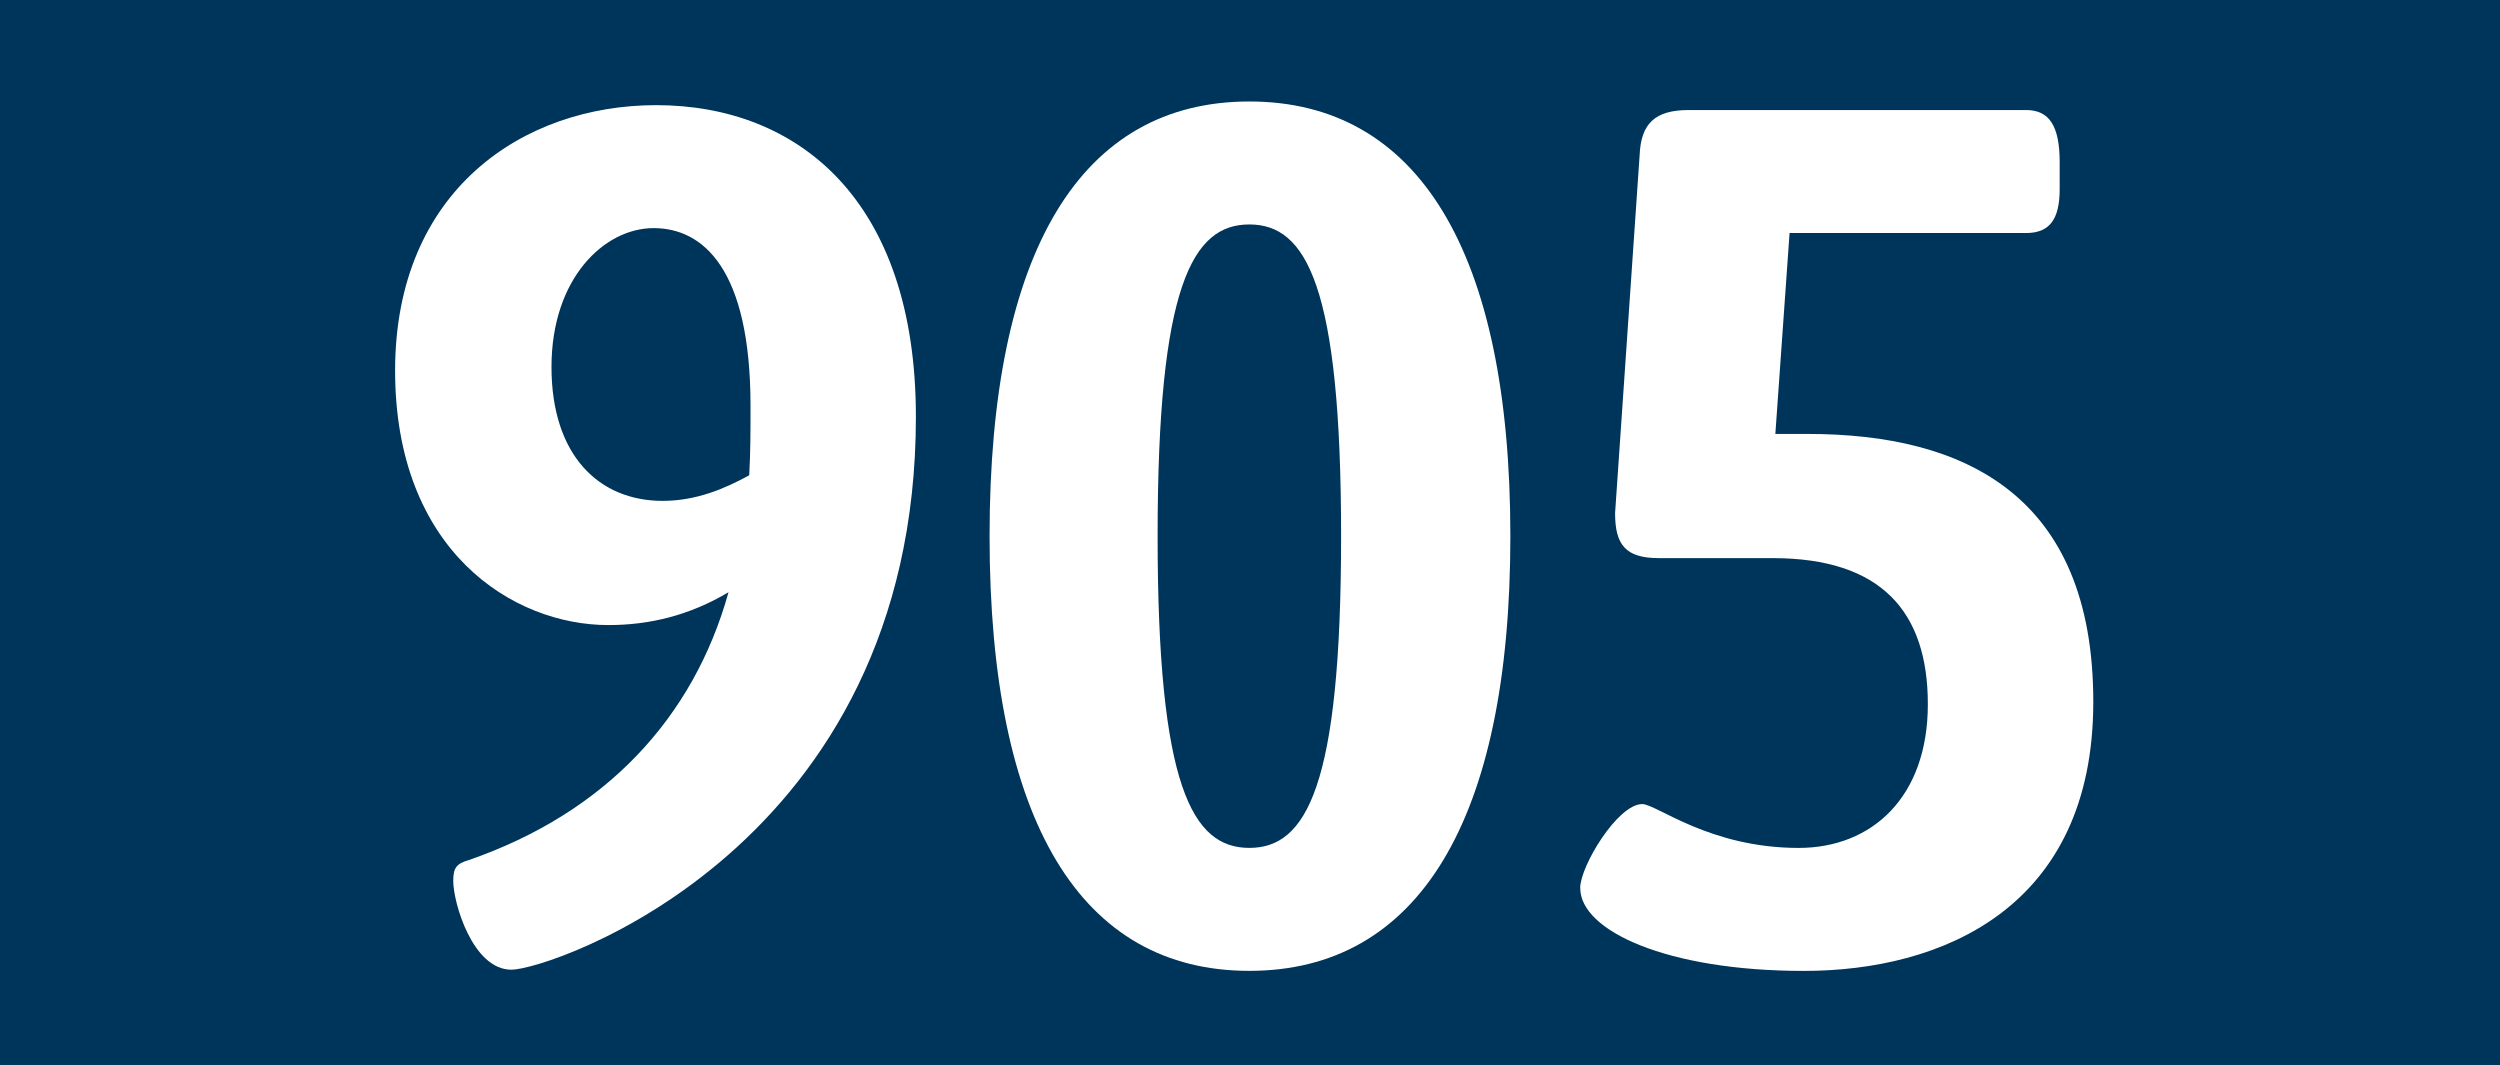 <?xml version="1.0" encoding="UTF-8"?>
<svg id="Ebene_1" data-name="Ebene 1" xmlns="http://www.w3.org/2000/svg" viewBox="0 0 772 329">
  <rect x="0" y="0" width="772" height="329" fill="#808080" stroke="none"/>
  <defs>
    <style>
      .cls-1 {
        fill: #fff;
      }

      .cls-2 {
        fill: #00355b;
      }
    </style>
  </defs>
  <polyline class="cls-2" points="0 164.5 0 0 772 0 772 329 0 329"/>
  <g>
    <path class="cls-1" d="M139.97,271.98c0-3.76.8-5.26,4.79-6.39,42.3-14.66,69.44-43.99,80.21-82.72-11.97,7.14-24.34,10.15-37.11,10.15-29.53,0-65.85-22.94-65.85-78.58s39.51-81.97,80.61-81.97c43.5,0,80.21,28.95,80.21,96.26,0,133.11-112.94,170.71-124.91,170.71s-17.96-20.68-17.96-27.45ZM231.36,146.77c.4-7.14.4-13.91.4-21.43,0-42.49-14.77-54.9-29.93-54.9s-31.53,15.42-31.53,42.87,14.77,41.36,34.32,41.36c10.38,0,19.16-3.76,26.74-7.9Z"/>
    <path class="cls-1" d="M305.58,165.57c0-88.36,28.33-134.23,80.21-134.23s80.61,45.87,80.61,134.23-28.73,134.23-80.61,134.23-80.21-45.87-80.21-134.23ZM414.13,165.57c0-77.46-10.78-96.26-28.33-96.26s-28.33,18.8-28.33,96.26,10.77,96.26,28.33,96.26,28.33-18.8,28.33-96.26Z"/>
    <path class="cls-1" d="M487.96,274.24c0-6.77,11.57-25.94,19.16-25.94,4.39,0,20.75,13.54,48.29,13.54,22.75,0,39.91-15.79,39.91-44.37s-14.37-45.12-47.89-45.12h-35.12c-10.38,0-13.57-4.14-13.57-13.91l7.58-110.55c.4-9.78,4.79-13.91,15.17-13.91h104.16c7.18,0,10.38,4.89,10.38,16.17v8.27c0,9.4-3.19,13.54-10.38,13.54h-73.03l-4.39,62.04h9.98c48.29,0,88.2,18.8,88.2,82.72s-47.09,83.1-89.39,83.1-69.04-12.41-69.04-25.57Z"/>
  </g>
</svg>